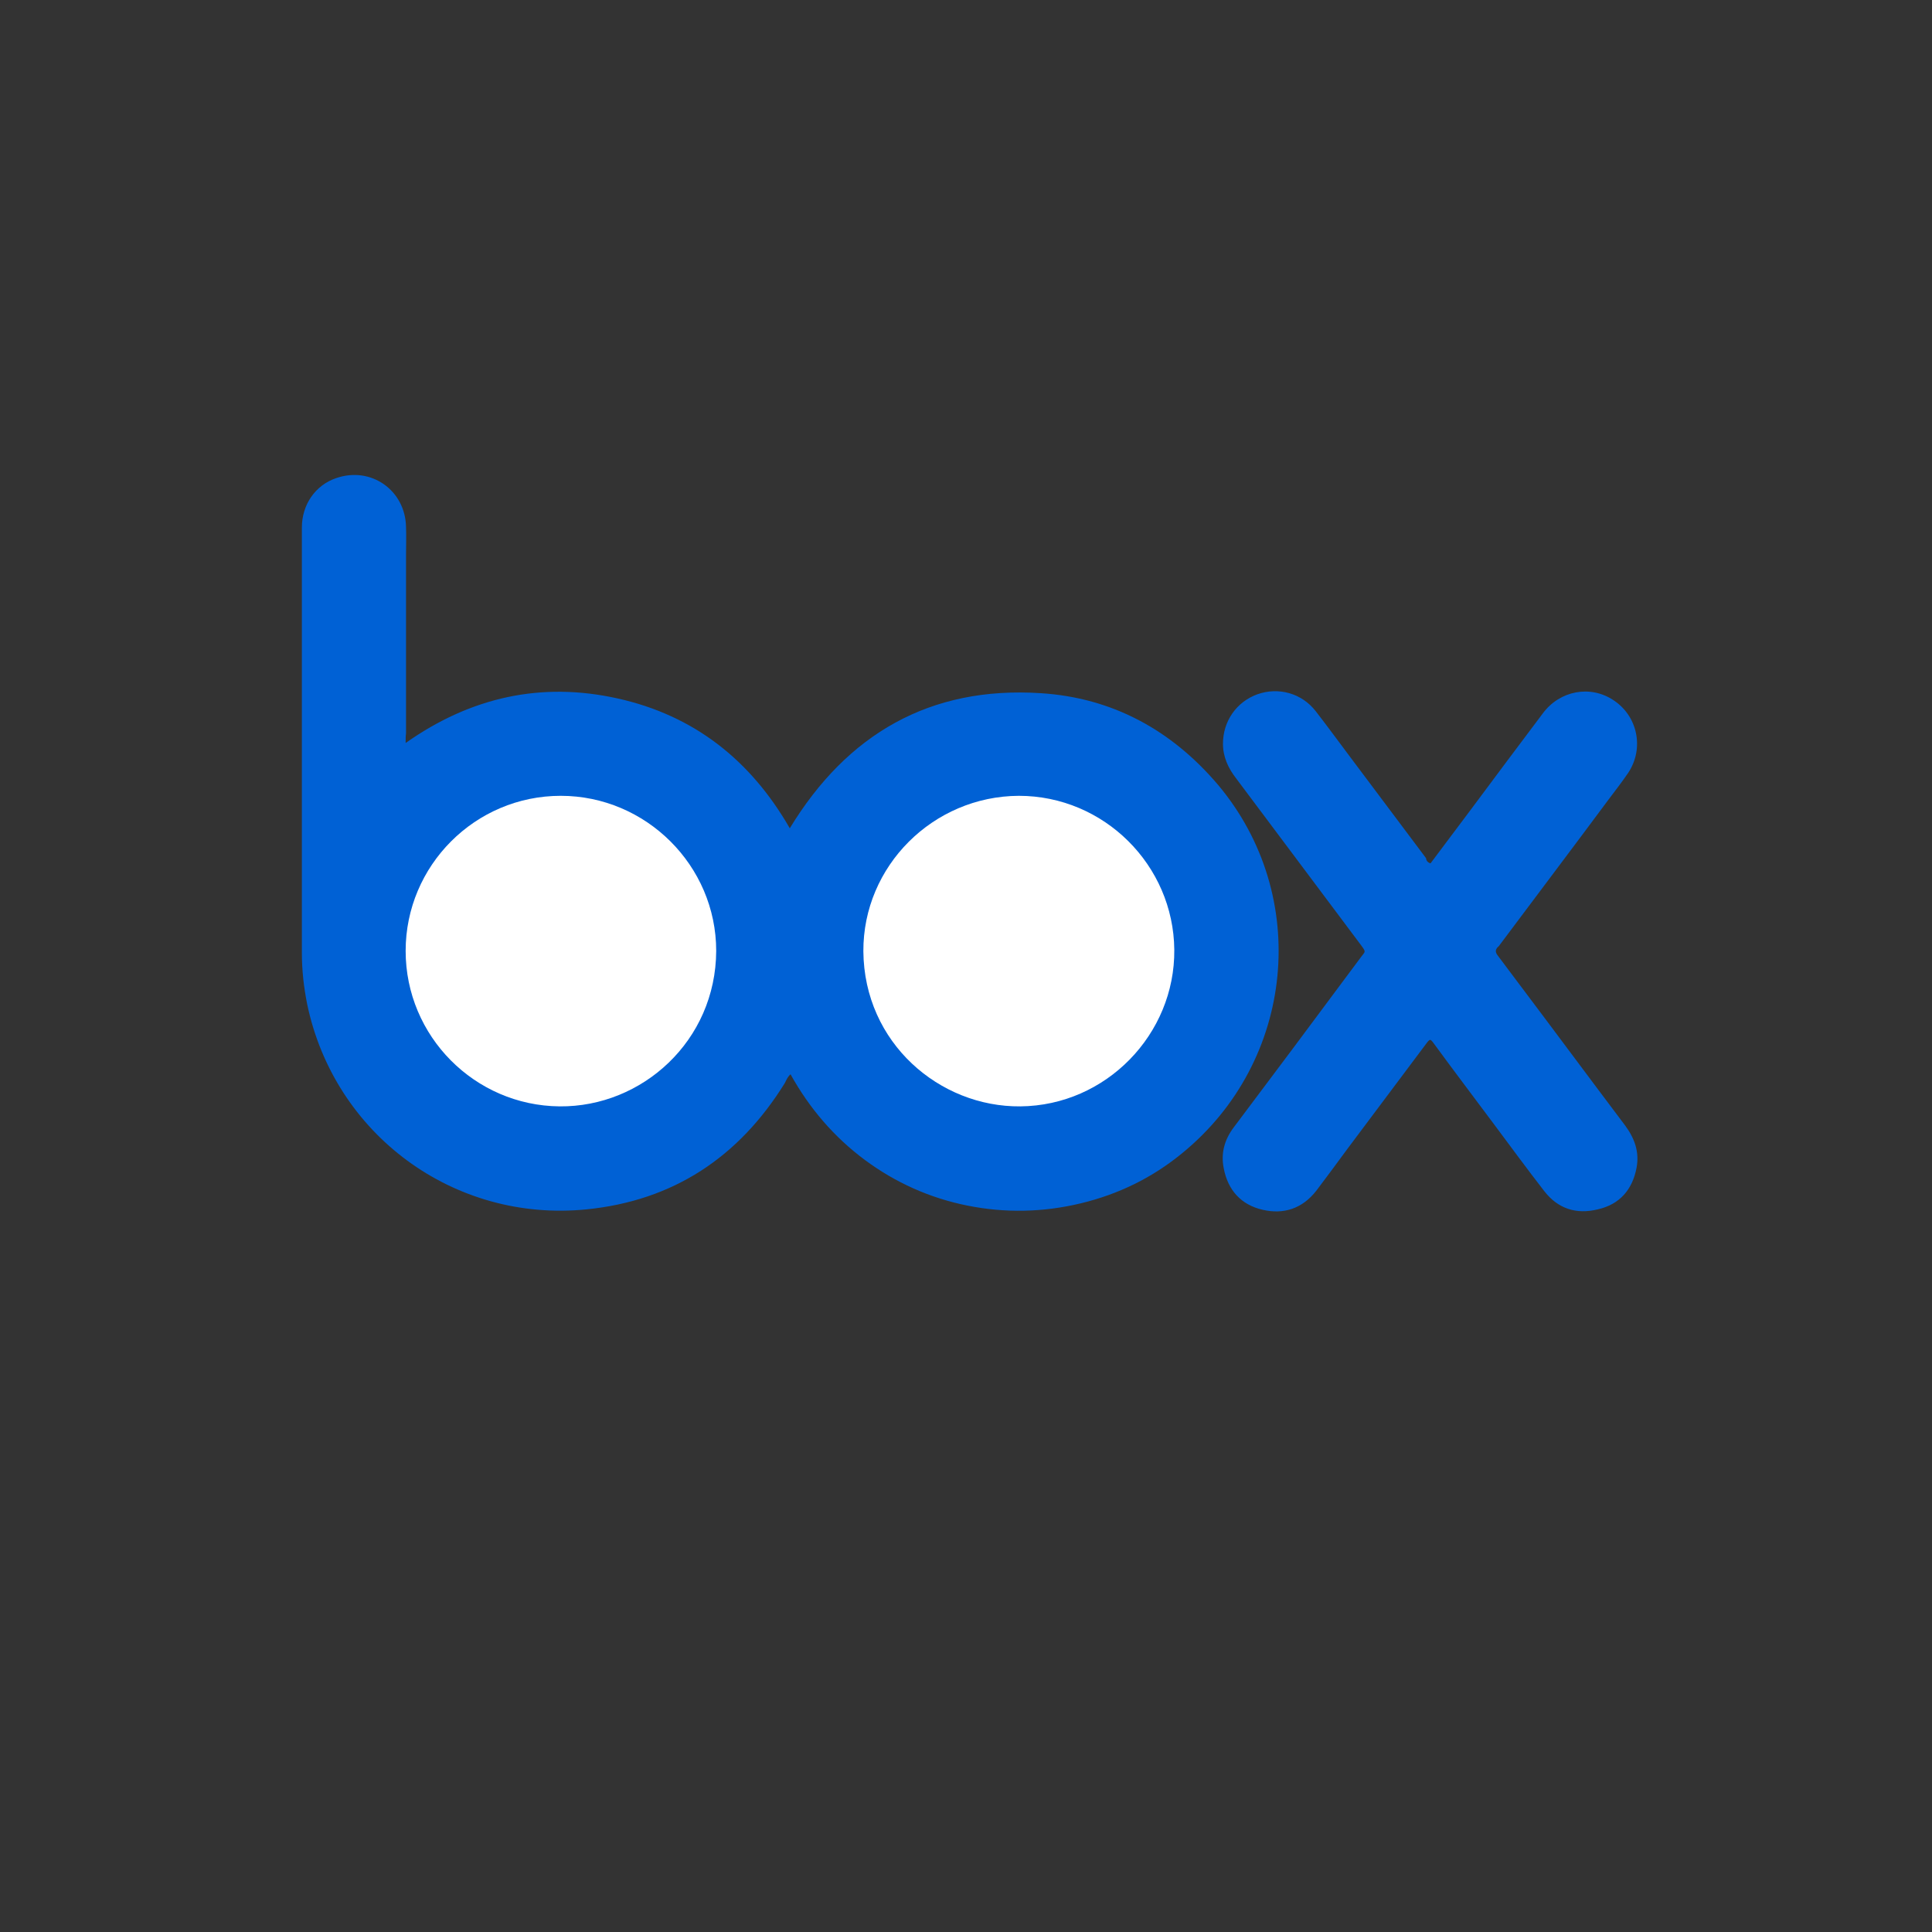 <?xml version="1.0" ?><svg style="enable-background:new 0 0 512 512;" version="1.1" viewBox="0 0 512 512" xml:space="preserve" xmlns="http://www.w3.org/2000/svg" xmlns:xlink="http://www.w3.org/1999/xlink"><rect x="0" y="0" width="512" height="512" fill="#333333" stroke="none"/><style type="text/css">
	.st0{display:none;fill:#FDFDFD;}
	.st1{fill:#0061D5;}
	.st2{fill:#FFFFFF;}
</style><g id="Layer_1"/><g id="Layer_2"><g><path class="st0" d="M0.4,483.4c0-170.7,0-341.3,0-512c170.7,0,341.3,0,512,0c0,170.7,0,341.3,0,512    C341.8,483.4,171.1,483.4,0.4,483.4z"/><path class="st1" d="M107.5,196.9c17.3-12.2,36-16.3,56.2-11.8c20.2,4.5,35.2,16.3,45.6,34.4c15.2-25,37.2-37.7,66.5-35.8    c19,1.2,34.7,9.8,47,24.3c24.7,29.4,20.4,73.2-9.5,97.6c-7.9,6.5-16.9,10.9-26.9,13.3c-10,2.4-20,2.6-30,0.6    c-10-2-19.1-6.1-27.2-12.1c-8.2-6.1-14.7-13.7-19.7-22.7c-0.8,0.7-1.1,1.5-1.5,2.3c-12.2,19.7-29.6,31.2-52.6,33.5    c-35.2,3.5-66.8-19.9-74-54.4c-0.9-4.5-1.4-9-1.4-13.5c0-37.6,0-75.2,0-112.8c0-6,3.5-11.2,9.1-13.1c9.3-3.2,18.3,3.3,18.5,12.9    c0.1,2.6,0,5.1,0,7.7c0,15.7,0,31.4,0,47.1C107.5,195,107.5,195.7,107.5,196.9z"/><path class="st1" d="M379.1,228.8c3.6-4.8,7.2-9.6,10.8-14.4c6.3-8.5,12.7-17,19-25.4c4.5-6,12.5-7.5,18.6-3.5    c6.5,4.2,8.3,12.8,4,19.3c-1.7,2.5-3.5,4.8-5.3,7.2c-9.5,12.8-19.1,25.5-28.6,38.2c-0.2,0.3-0.4,0.6-0.7,0.8    c-0.7,0.8-0.6,1.4,0,2.2c1.8,2.4,3.6,4.8,5.4,7.2c9.5,12.6,18.9,25.3,28.4,37.9c2.5,3.4,3.8,7,3,11.2c-1.1,5.8-4.5,9.7-10.3,11    c-5.7,1.4-10.6-0.2-14.2-4.9c-4.5-5.8-8.9-11.8-13.3-17.7c-5.3-7.1-10.6-14.1-15.8-21.2c-1.1-1.5-1.1-1.5-2.3,0.1    c-6.9,9.2-13.7,18.3-20.6,27.5c-2.8,3.8-5.6,7.6-8.4,11.3c-3.7,4.7-8.6,6.3-14.2,5c-5.7-1.3-9.2-5.2-10.3-11    c-0.8-4,0.2-7.6,2.7-10.9c5.2-6.9,10.4-13.9,15.6-20.8c6-8.1,12.1-16.2,18.1-24.3c1.1-1.5,1.4-1.2,0-3.1    c-11-14.7-22.1-29.5-33.1-44.2c-2.1-2.7-3.5-5.7-3.5-9.2c0-6,3.6-11.1,9.1-13.1c5.6-2,11.8-0.3,15.5,4.5c3.1,4,6.1,8.1,9.1,12.1    c6.7,8.9,13.4,17.9,20.1,26.8C378,228,378.2,228.5,379.1,228.8z"/><path class="st2" d="M270,210.9c22.6,0,41,18.4,41.2,40.8c0.2,22.4-18.1,41.3-40.8,41.5c-21.4,0.2-41.4-16.8-41.6-41.1    C228.7,229.5,247.3,211,270,210.9z"/><path class="st2" d="M148.6,210.9c22.6,0,41.2,18.5,41.2,41.1c-0.1,23.8-19.6,41.4-41.5,41.2c-22.5-0.2-40.8-18.6-40.8-41.2    C107.5,229.4,125.9,210.9,148.6,210.9z"/></g></g></svg>